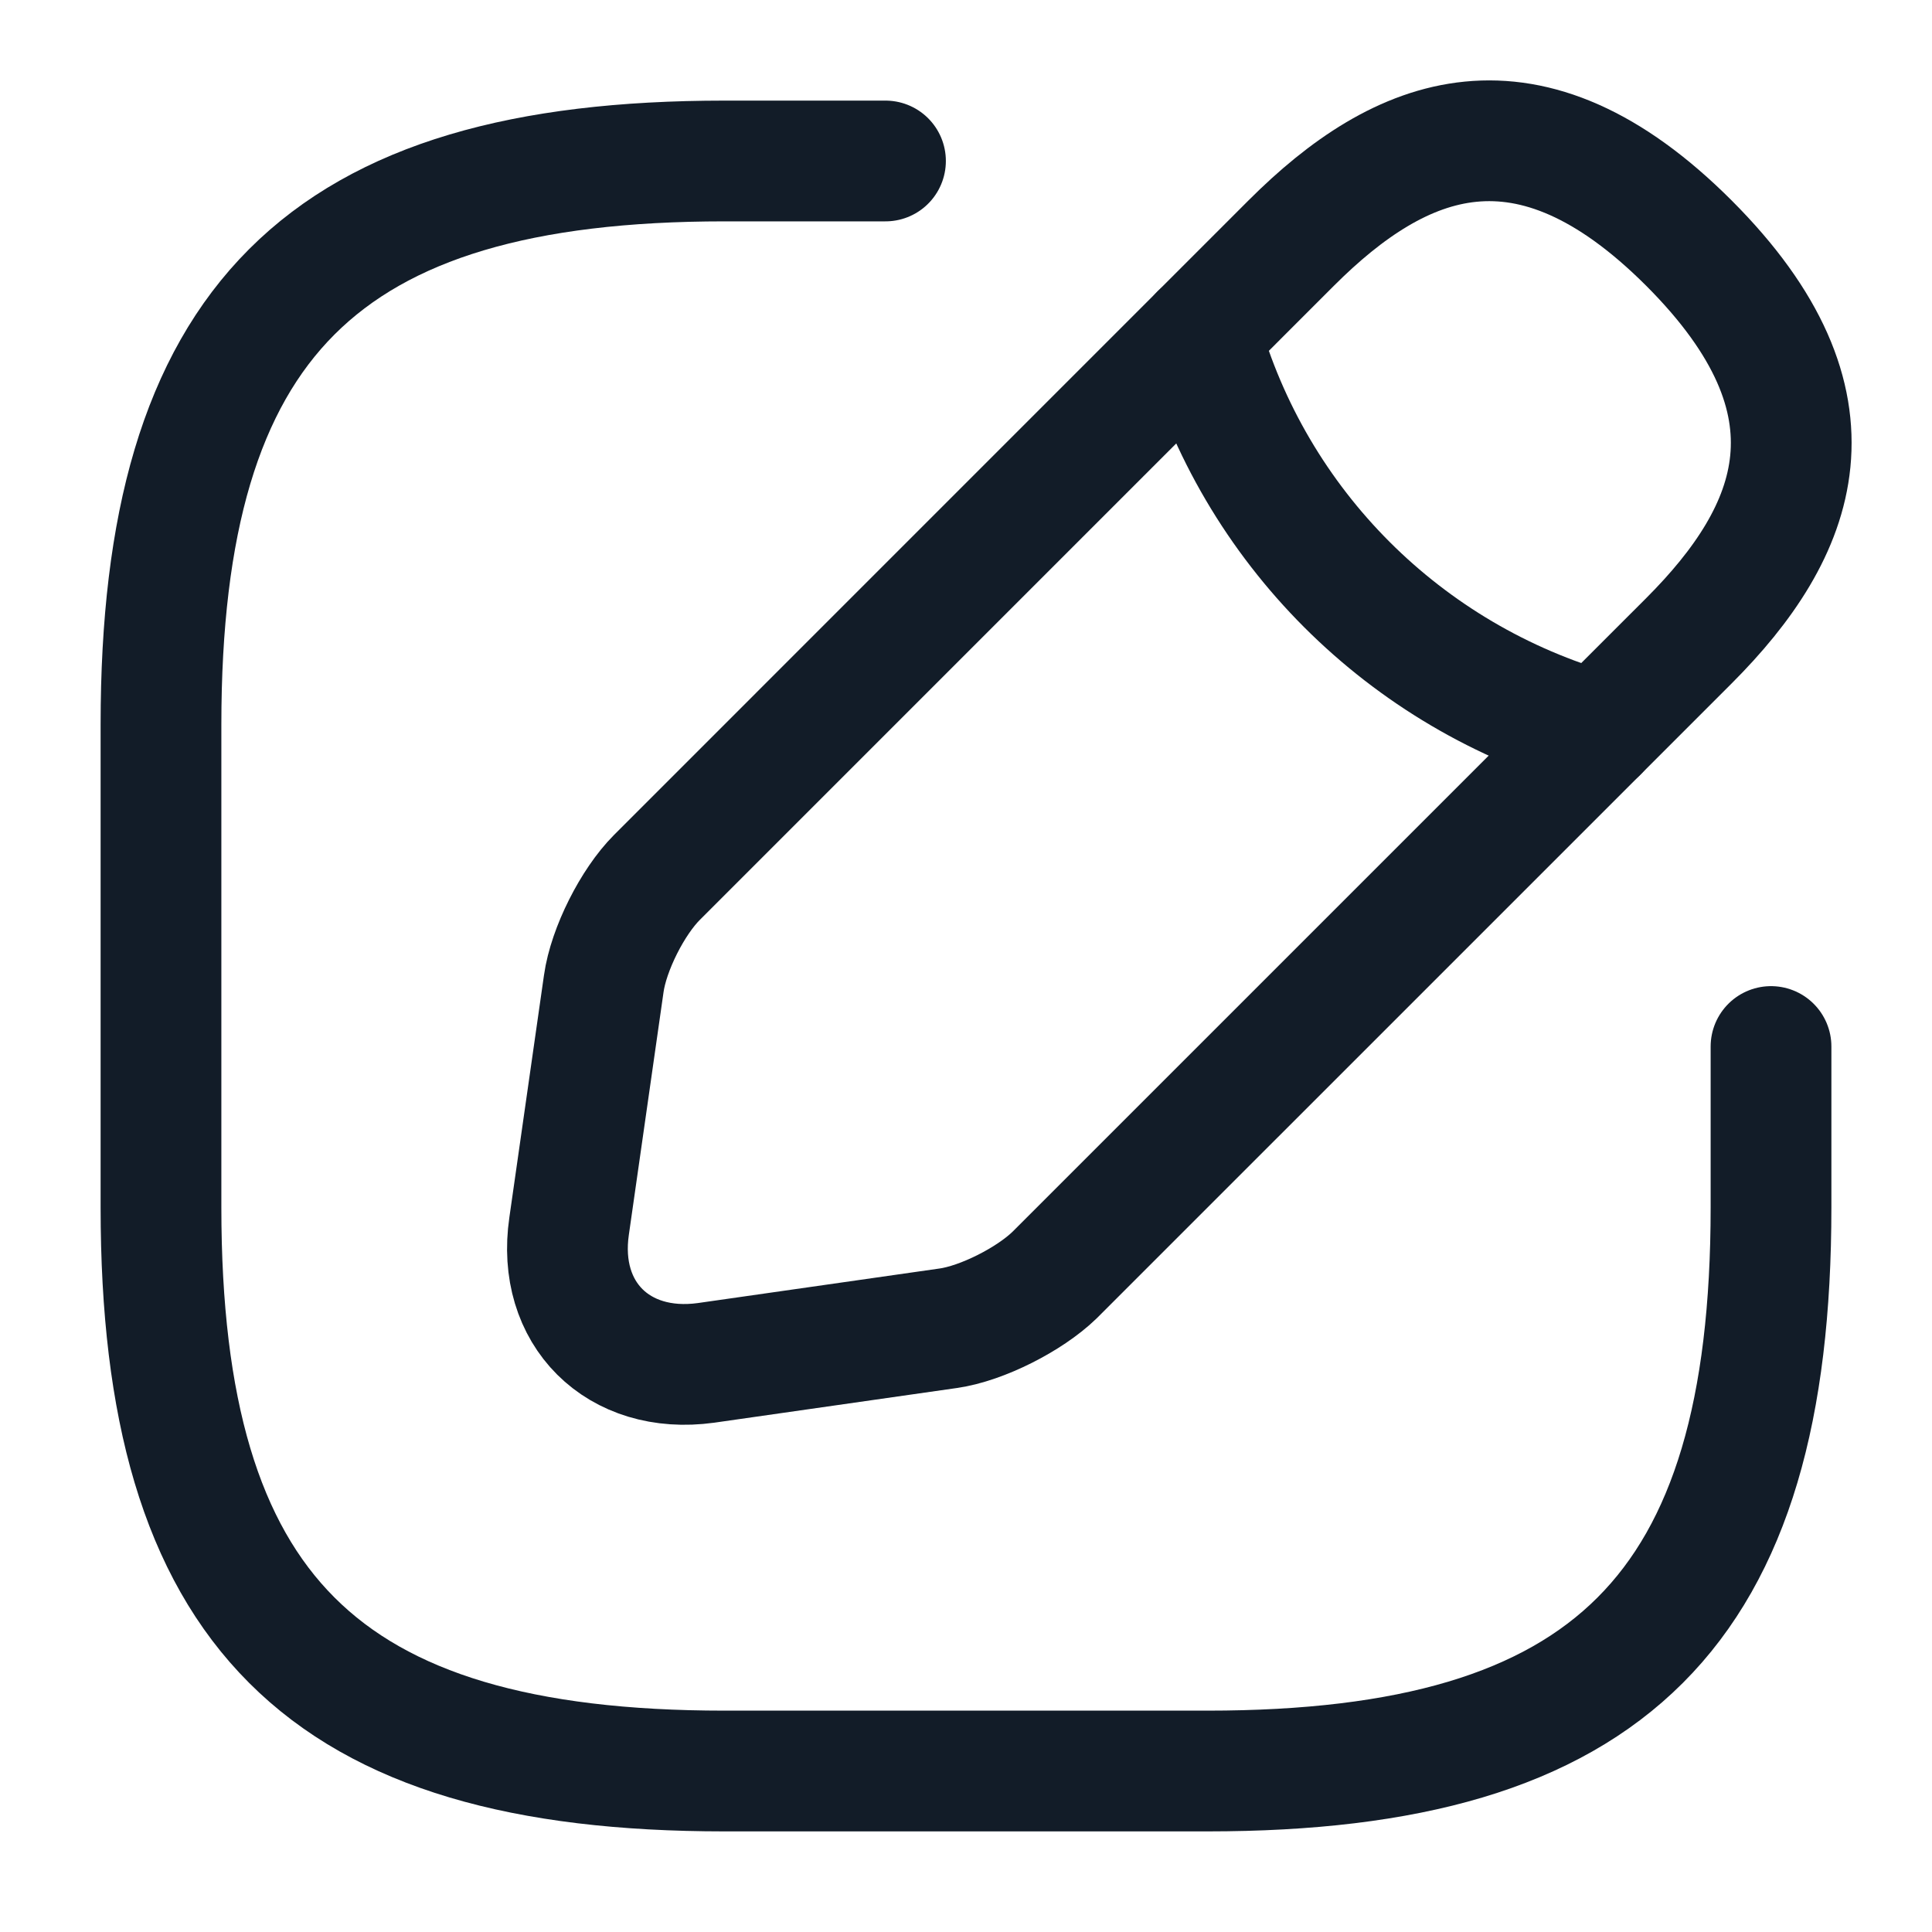 <svg width="40" height="40" viewBox="0 0 40 40" fill="none" xmlns="http://www.w3.org/2000/svg">
<path d="M18.333 3.333H15C6.667 3.333 3.333 6.667 3.333 15V25C3.333 33.334 6.667 36.667 15 36.667H25C33.333 36.667 36.667 33.334 36.667 25V21.667" stroke="#121C28" stroke-width="2.5" stroke-linecap="round" stroke-linejoin="round"/>
<path d="M26.733 5.033L13.6 18.167C13.1 18.667 12.6 19.65 12.5 20.367L11.783 25.383C11.517 27.2 12.8 28.467 14.617 28.217L19.633 27.5C20.333 27.4 21.317 26.9 21.833 26.4L34.967 13.267C37.233 11 38.3 8.367 34.967 5.033C31.633 1.7 29 2.767 26.733 5.033Z" stroke="#121C28" stroke-width="2.5" stroke-miterlimit="10" stroke-linecap="round" stroke-linejoin="round"/>
<path d="M24.85 6.917C25.967 10.9 29.083 14.017 33.083 15.15" stroke="#121C28" stroke-width="2.5" stroke-miterlimit="10" stroke-linecap="round" stroke-linejoin="round"/>
</svg>
